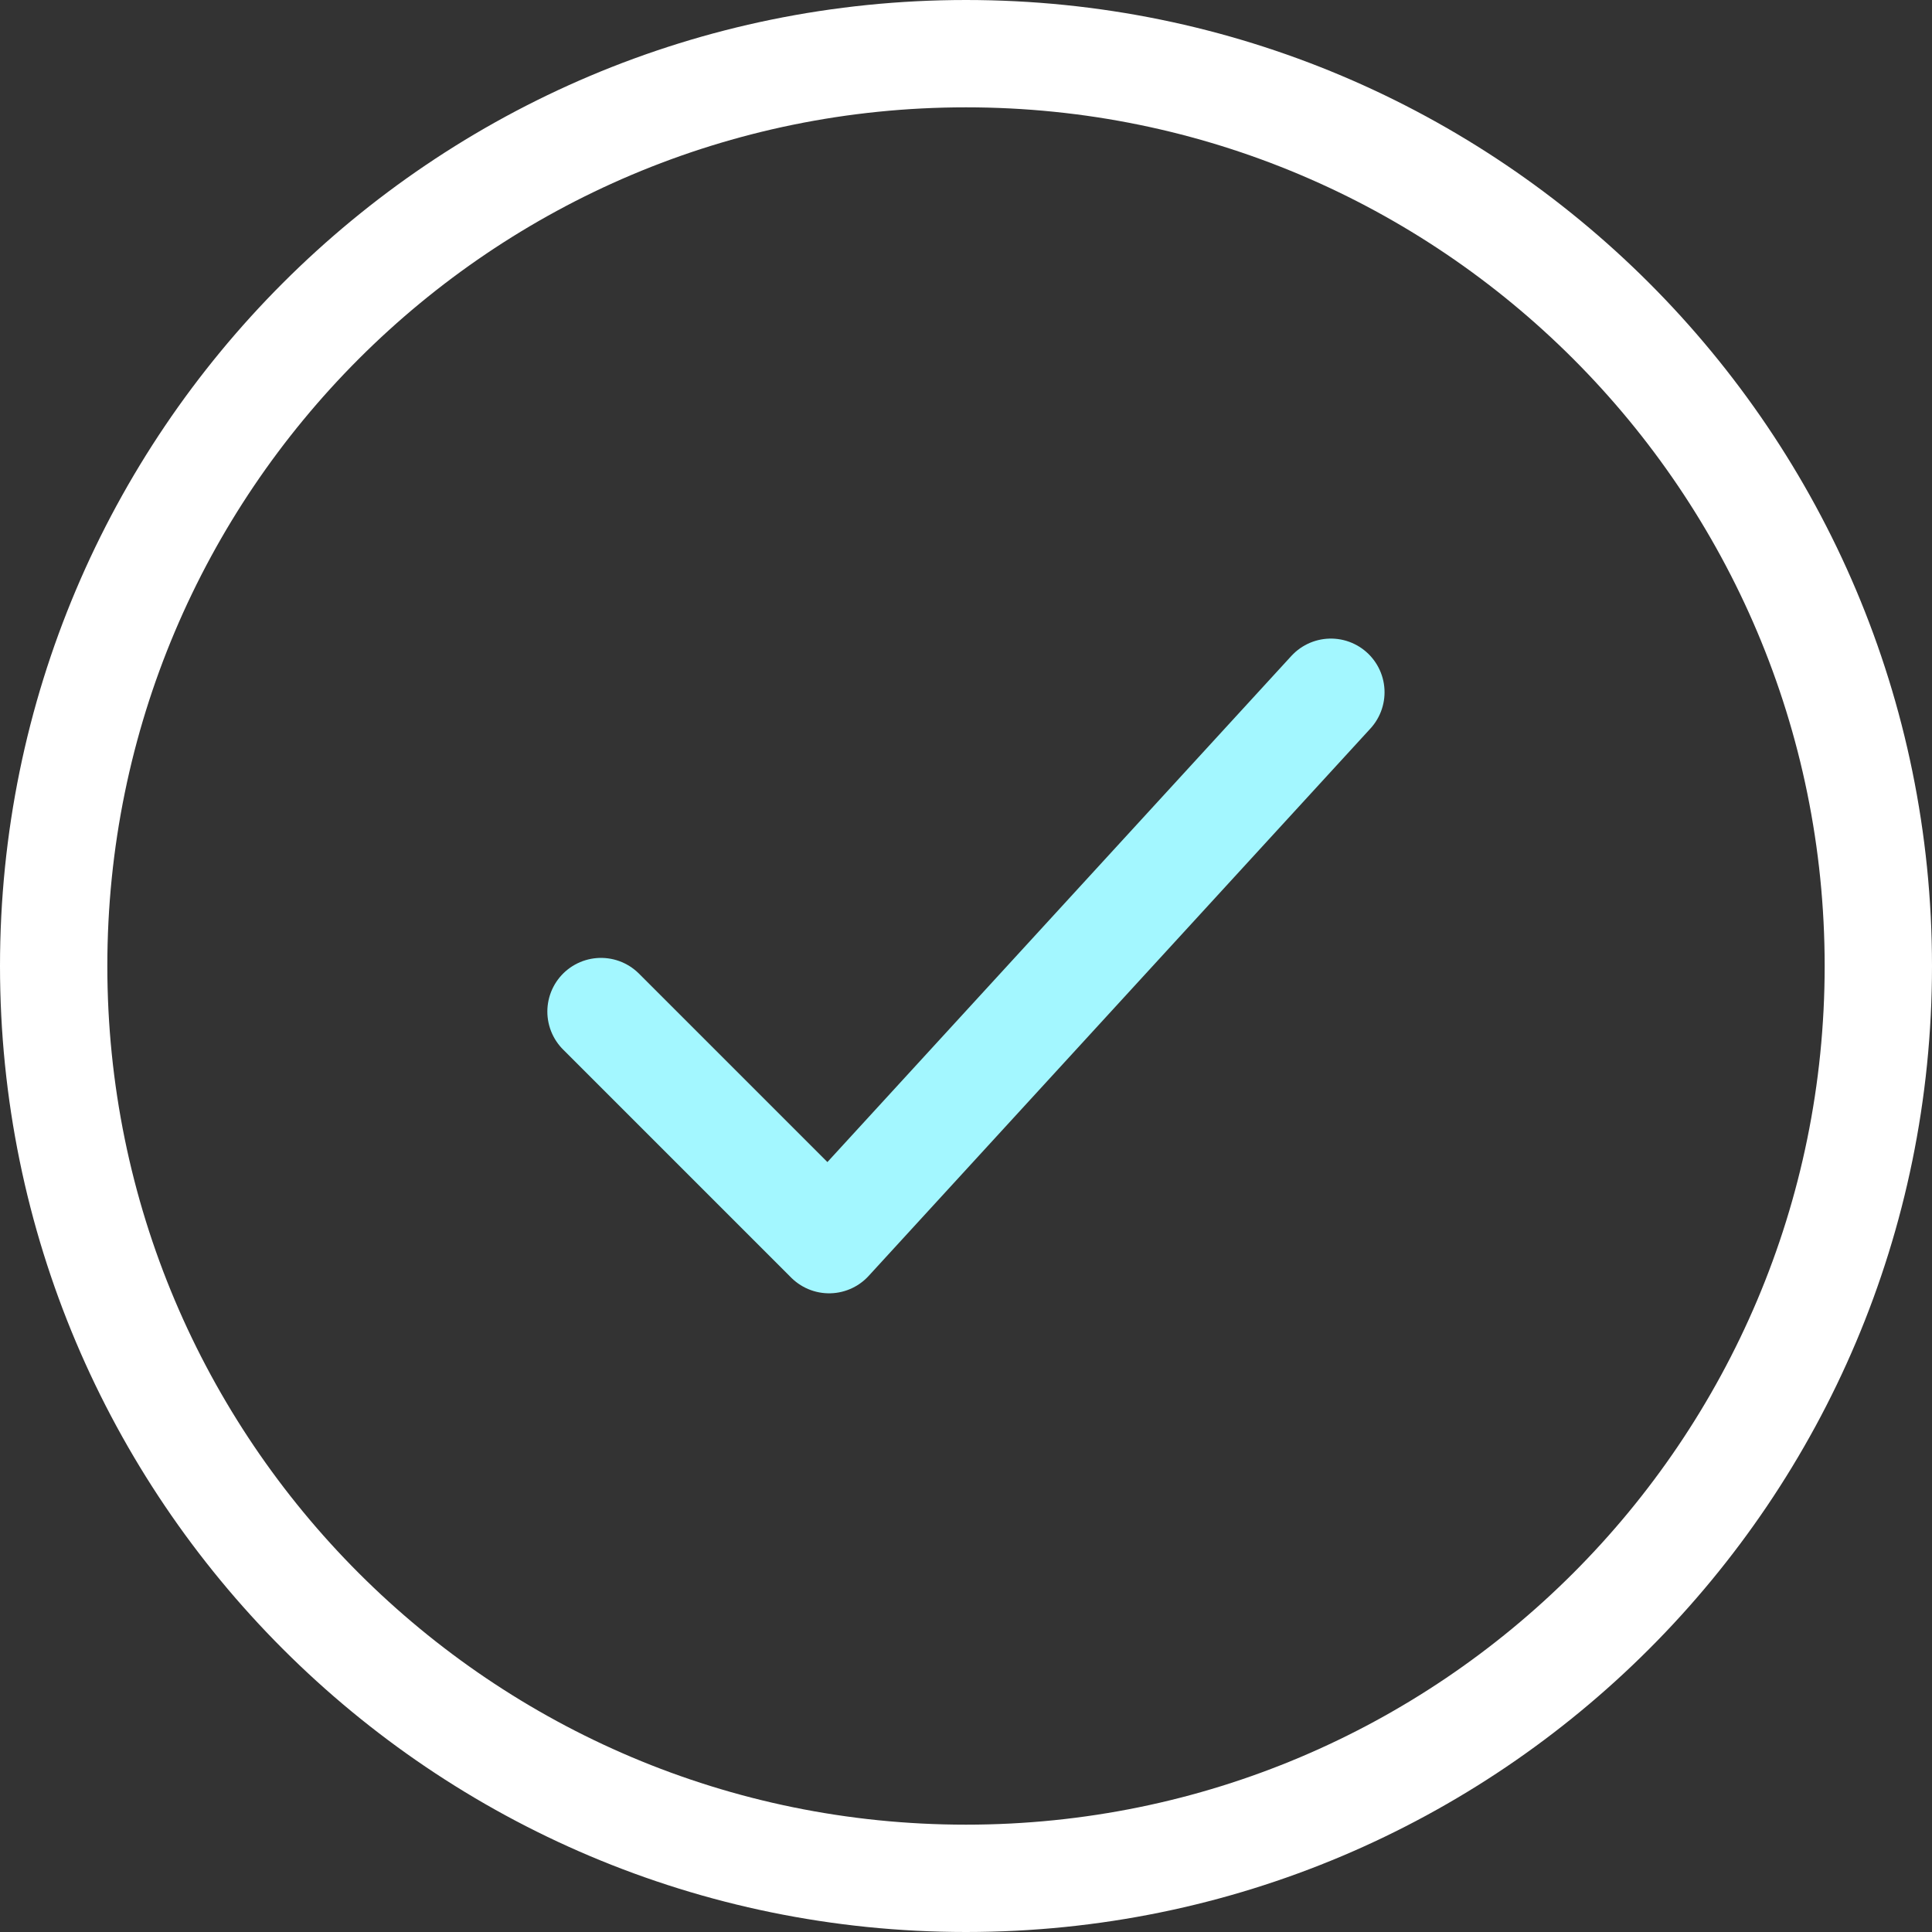 <?xml version="1.0" encoding="UTF-8"?> <svg xmlns="http://www.w3.org/2000/svg" width="36" height="36" viewBox="0 0 36 36" fill="none"><rect x="0" y="0" width="36" height="36" fill="#333333" stroke="none"/><path d="M35 18C35 8.611 27.389 1 18 1C8.611 1 1 8.611 1 18C1 27.389 8.611 35 18 35C27.389 35 35 27.389 35 18Z" stroke="white" stroke-width="2"></path><path d="M11.199 18.849L15.449 23.099L24.799 12.899" stroke="#A3F7FF" stroke-width="2" stroke-linecap="round" stroke-linejoin="round"></path></svg> 